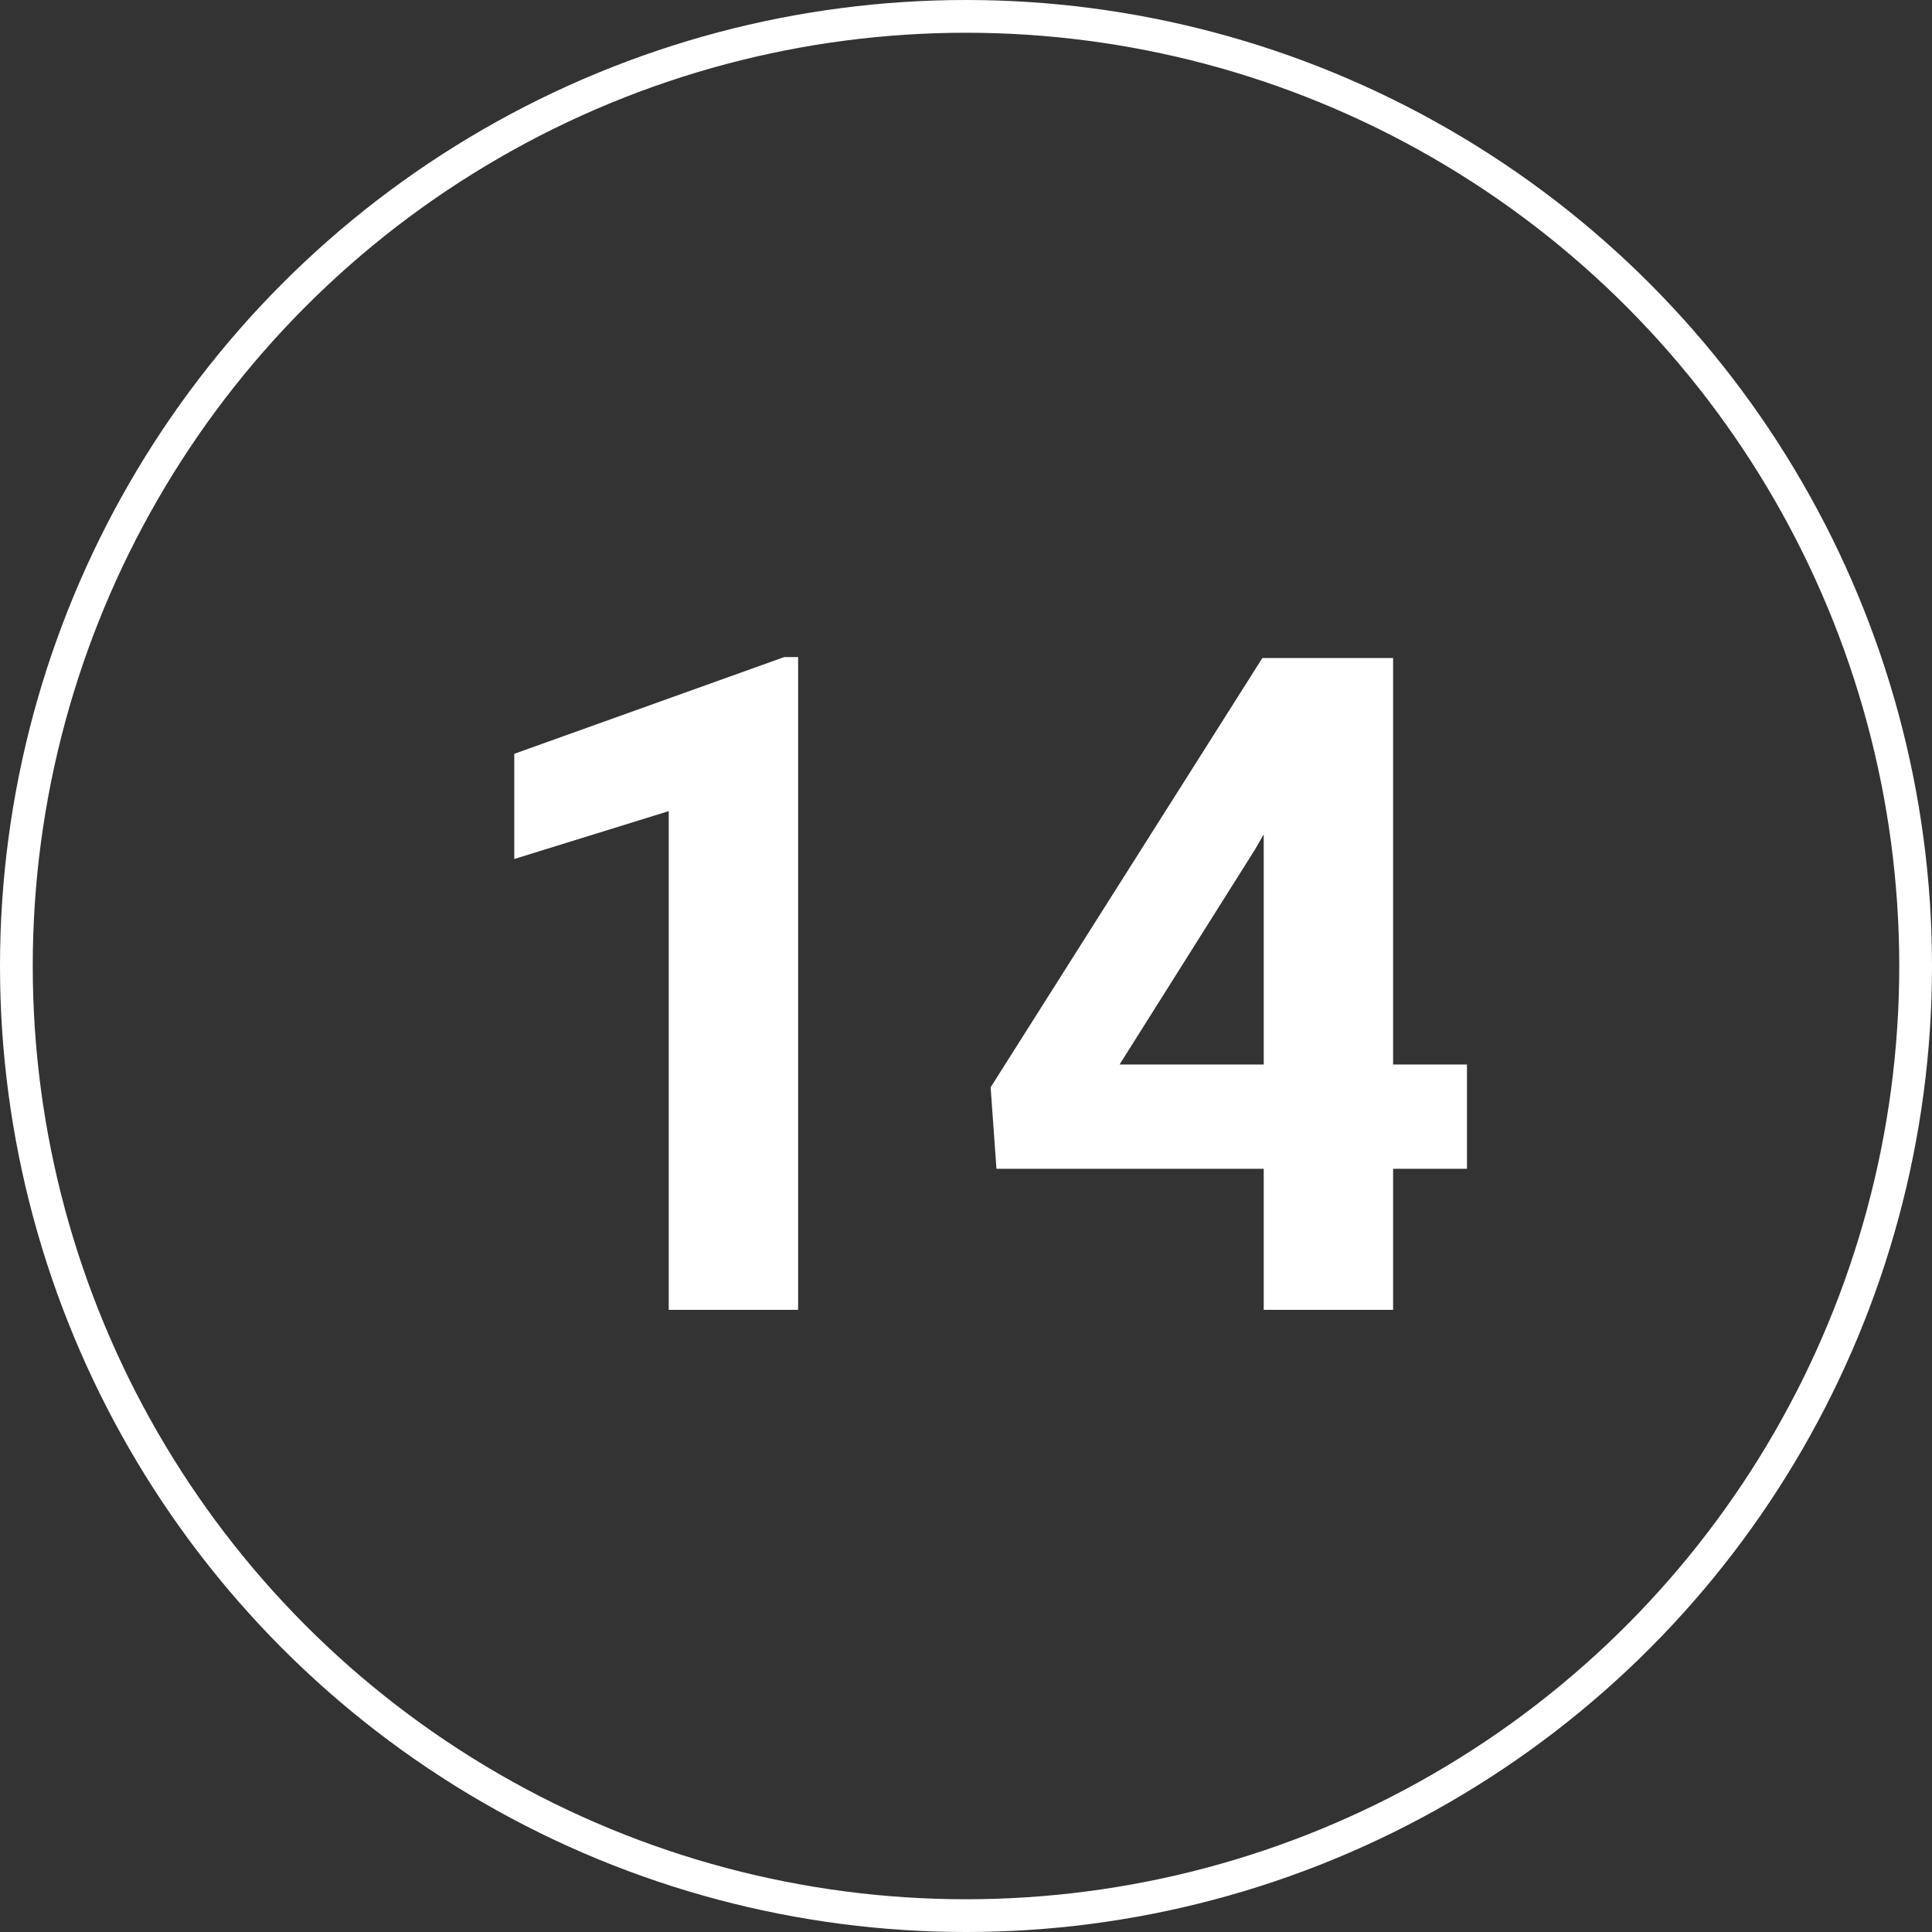 <?xml version="1.0" encoding="UTF-8"?> <svg xmlns="http://www.w3.org/2000/svg" width="59" height="59" viewBox="0 0 59 59" fill="none"><rect x="0" y="0" width="59" height="59" fill="#333333" stroke="none"/> <circle cx="29.5" cy="29.5" r="29" stroke="white"></circle> <path d="M24.373 40H20.422V24.77L15.705 26.232V23.02L23.949 20.066H24.373V40ZM42.543 32.508H44.799V35.693H42.543V40H38.592V35.693H30.43L30.252 33.205L38.551 20.094H42.543V32.508ZM34.19 32.508H38.592V25.48L38.332 25.932L34.19 32.508Z" fill="white"></path> </svg> 